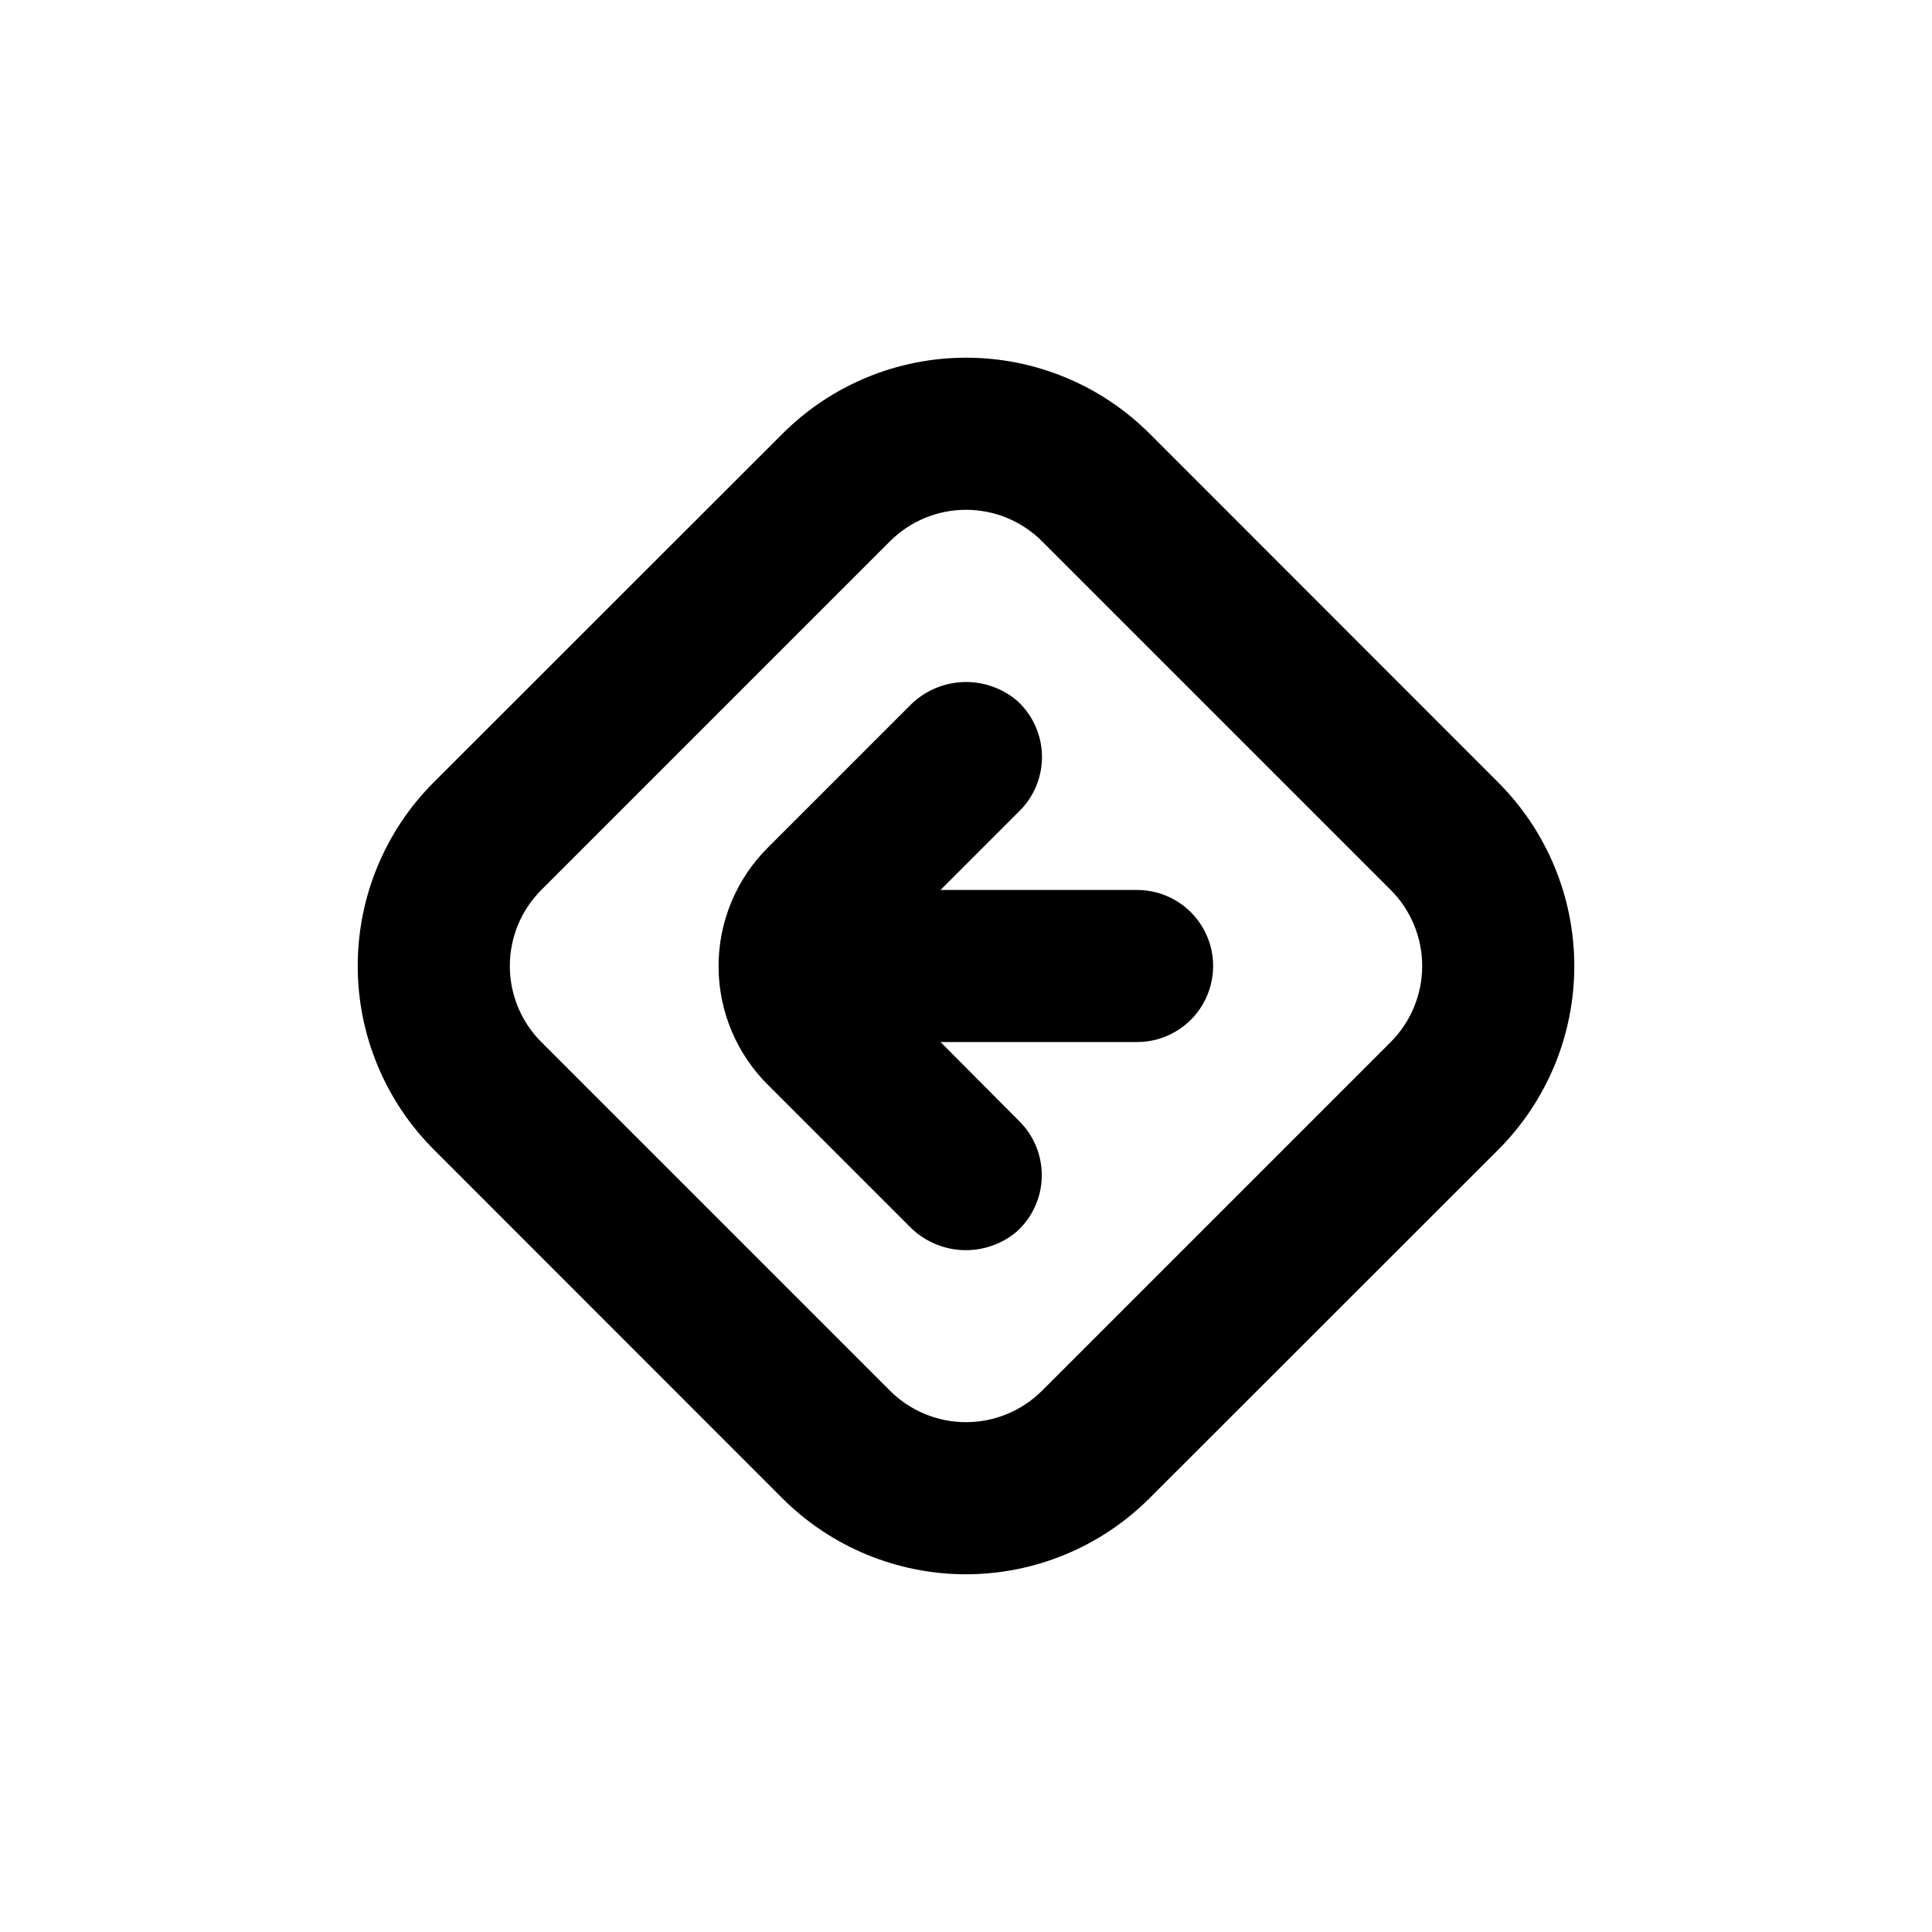 <?xml version="1.0" encoding="UTF-8"?>
<!-- Uploaded to: SVG Find, www.svgrepo.com, Generator: SVG Find Mixer Tools -->
<svg fill="#000000" width="800px" height="800px" version="1.1" viewBox="144 144 512 512" xmlns="http://www.w3.org/2000/svg">
 <g>
  <path d="m448.67 258.93c-12.906-12.895-30.402-20.137-48.645-20.137-18.242 0-35.738 7.242-48.641 20.137l-92.449 92.398c-12.895 12.902-20.137 30.398-20.137 48.641 0 18.242 7.242 35.738 20.137 48.645l92.398 92.449c12.902 12.891 30.398 20.137 48.641 20.137 18.242 0 35.738-7.246 48.645-20.137l92.449-92.398c12.891-12.906 20.137-30.402 20.137-48.645 0-18.242-7.246-35.738-20.137-48.641zm63.883 161.22-92.398 92.398c-5.348 5.34-12.598 8.34-20.152 8.34-7.559 0-14.809-3-20.152-8.34l-92.398-92.398c-5.344-5.348-8.344-12.598-8.344-20.152 0-7.559 3-14.809 8.344-20.152l92.398-92.398c5.344-5.344 12.594-8.344 20.152-8.344 7.555 0 14.805 3 20.152 8.344l92.398 92.398c5.34 5.344 8.34 12.594 8.34 20.152 0 7.555-3 14.805-8.34 20.152z"/>
  <path d="m445.34 379.85h-52.094l21.012-21.012c3.902-3.914 6.023-9.258 5.871-14.781-0.152-5.527-2.566-10.746-6.68-14.438-4.062-3.406-9.27-5.137-14.566-4.848-5.293 0.289-10.277 2.582-13.949 6.41l-37.434 37.434v-0.004c-8.438 8.395-13.152 19.824-13.074 31.727 0.074 11.898 4.934 23.27 13.48 31.555l36.977 36.98c3.672 3.824 8.656 6.117 13.949 6.406 5.297 0.289 10.504-1.441 14.566-4.848 4.113-3.691 6.527-8.91 6.68-14.438 0.152-5.523-1.969-10.867-5.871-14.781l-20.961-21.059h52.094c7.203 0 13.855-3.844 17.453-10.078 3.602-6.234 3.602-13.918 0-20.152-3.598-6.234-10.25-10.074-17.453-10.074z"/>
 </g>
</svg>